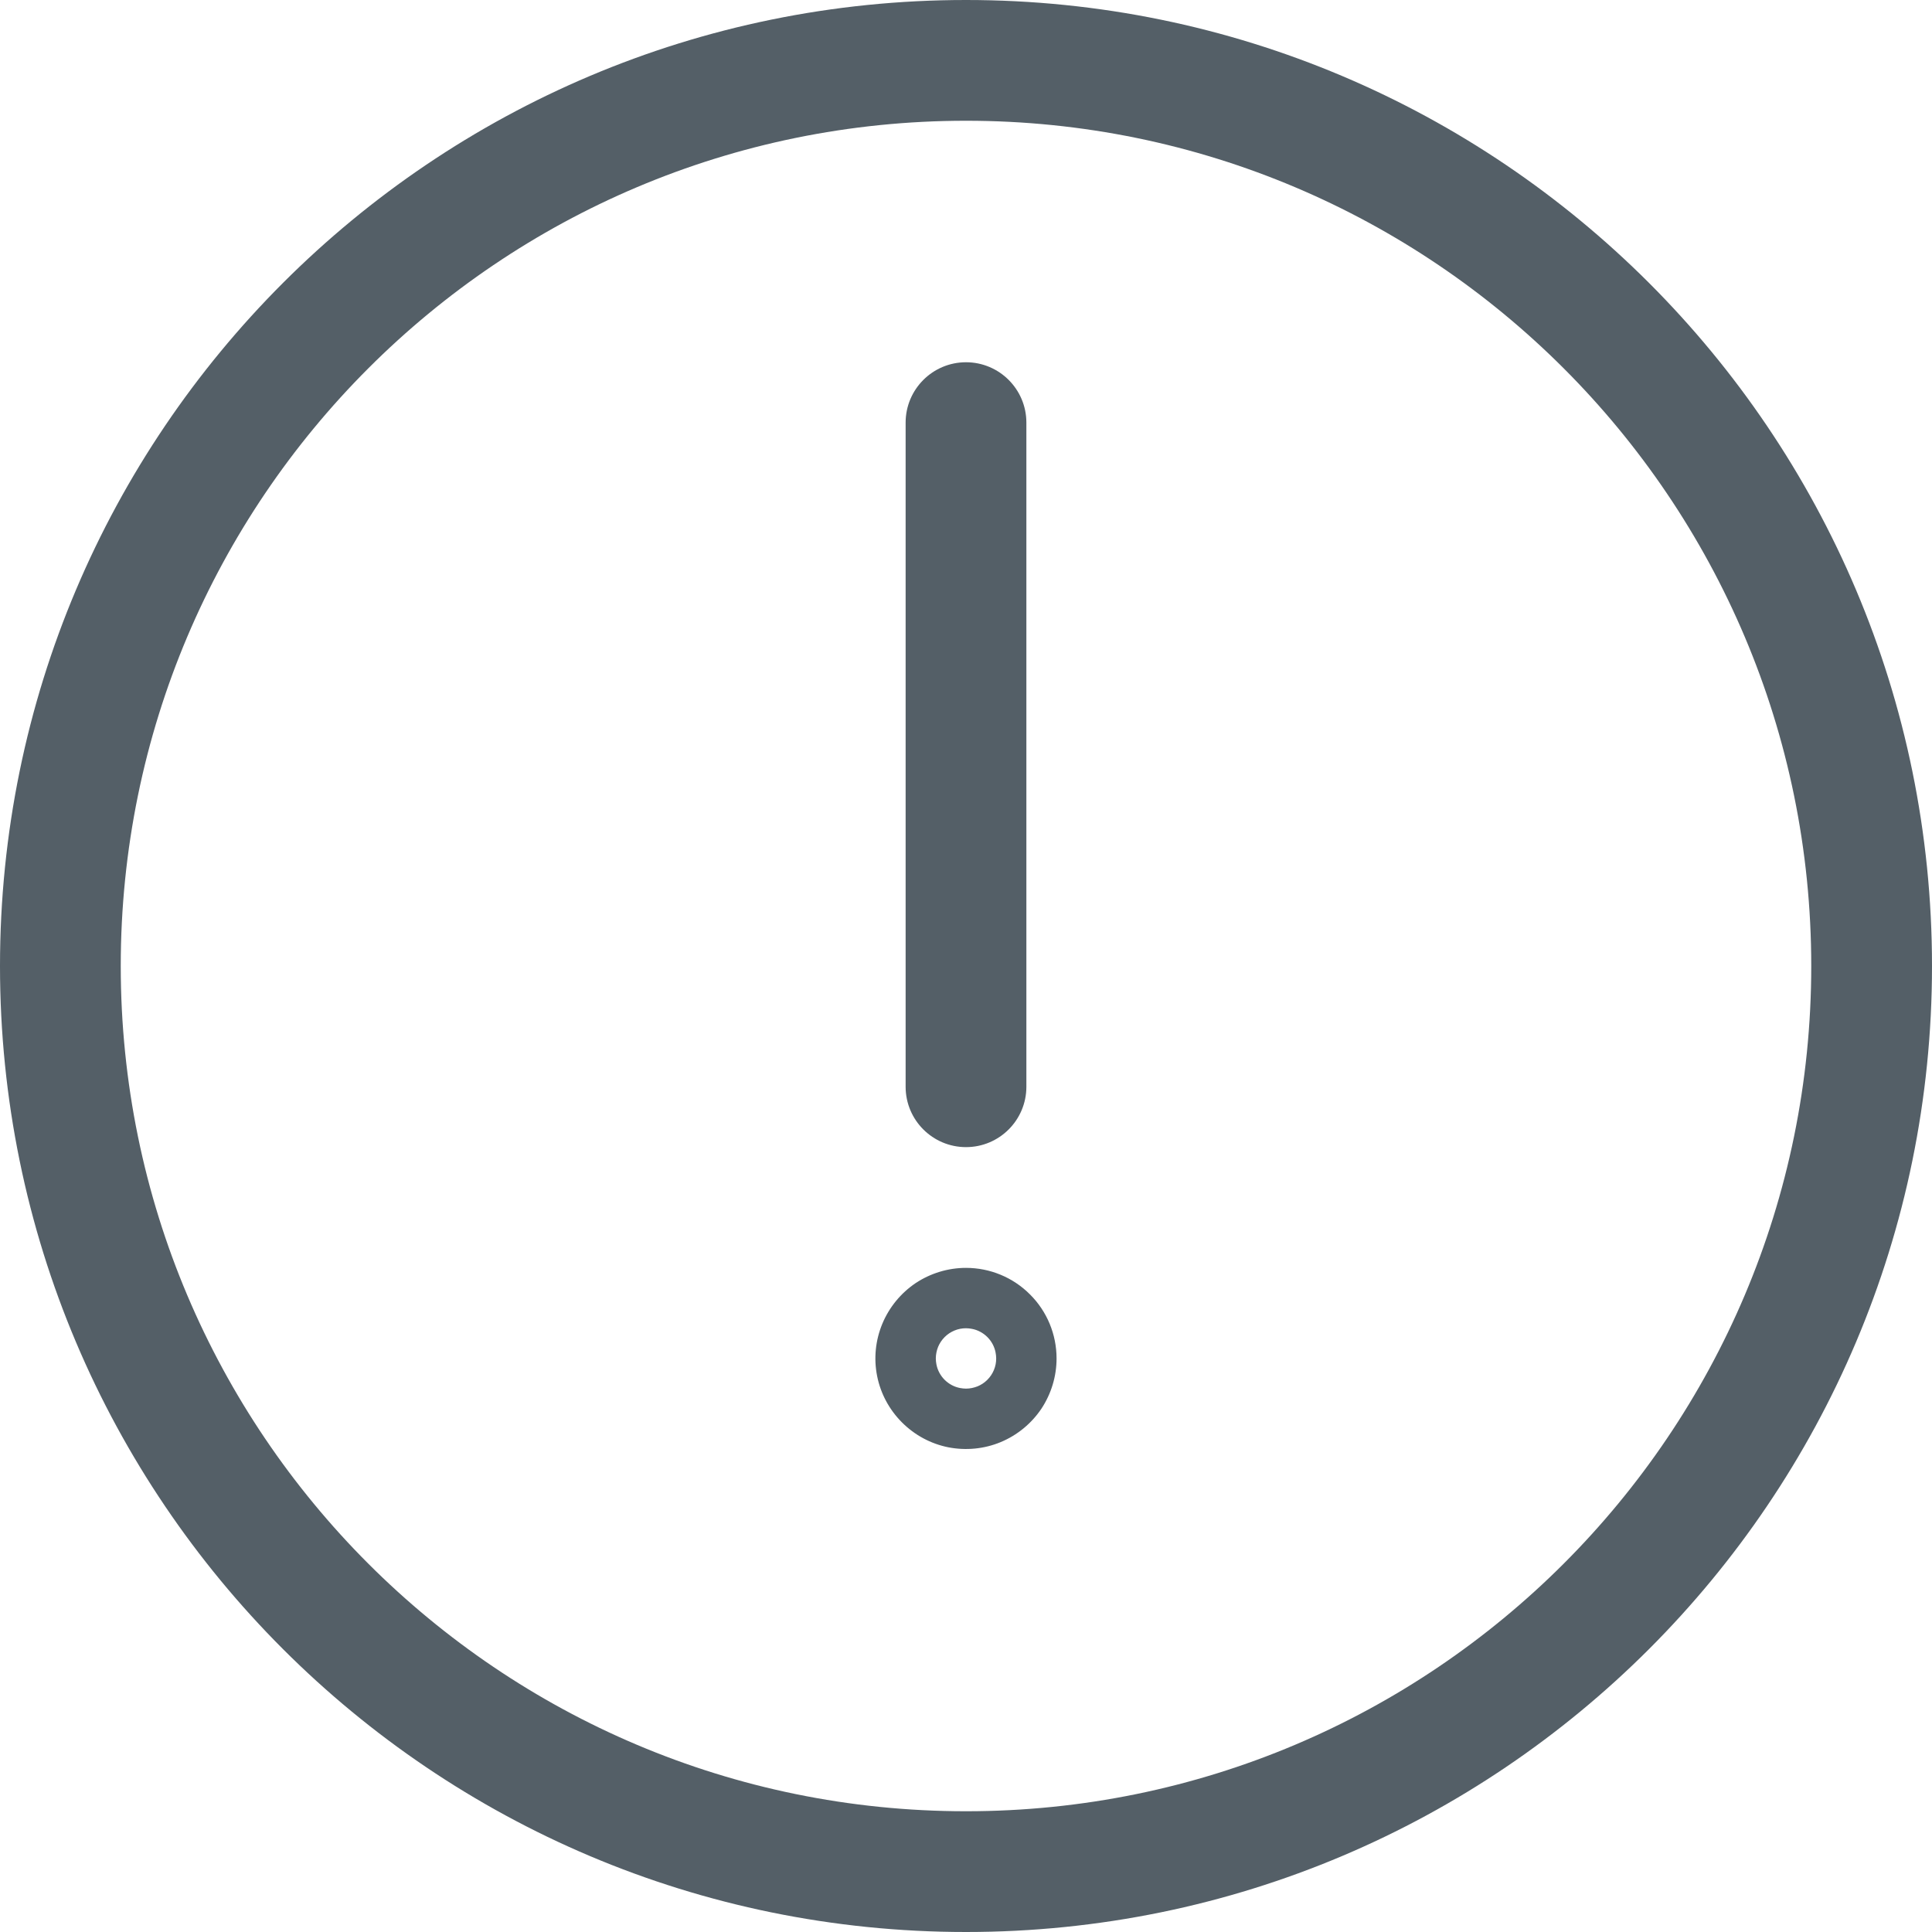 <svg width="16" height="16" viewBox="0 0 16 16" fill="none" xmlns="http://www.w3.org/2000/svg">
<g clip-path="url(#clip0_2439_1069)">
<g clip-path="url(#clip1_2439_1069)">
<path fill-rule="evenodd" clip-rule="evenodd" d="M7.583 10.626C7.707 10.544 7.852 10.5 8 10.5C8.199 10.5 8.39 10.579 8.53 10.72C8.671 10.86 8.75 11.051 8.75 11.25C8.75 11.398 8.706 11.543 8.624 11.667C8.541 11.79 8.424 11.886 8.287 11.943C8.15 12 7.999 12.014 7.854 11.986C7.708 11.957 7.575 11.885 7.47 11.78C7.365 11.675 7.293 11.542 7.264 11.396C7.235 11.251 7.25 11.1 7.307 10.963C7.364 10.826 7.46 10.709 7.583 10.626ZM8.096 11.481C8.111 11.475 8.125 11.467 8.139 11.458C8.166 11.44 8.19 11.416 8.208 11.389C8.217 11.375 8.225 11.361 8.231 11.346C8.244 11.315 8.25 11.283 8.25 11.25C8.25 11.234 8.248 11.217 8.245 11.201C8.236 11.153 8.212 11.108 8.177 11.073C8.142 11.038 8.097 11.014 8.049 11.005C8.033 11.002 8.016 11 8 11C7.967 11 7.935 11.006 7.904 11.019C7.889 11.025 7.875 11.033 7.861 11.042C7.834 11.06 7.81 11.084 7.792 11.111C7.783 11.125 7.775 11.139 7.769 11.154C7.757 11.184 7.75 11.217 7.75 11.25C7.75 11.267 7.752 11.283 7.755 11.299C7.764 11.347 7.788 11.392 7.823 11.427C7.858 11.462 7.903 11.486 7.951 11.495C7.967 11.498 7.984 11.5 8 11.5C8.033 11.5 8.065 11.493 8.096 11.481Z" fill="#545F67"/>
<path fill-rule="evenodd" clip-rule="evenodd" d="M8 3C8.276 3 8.5 3.224 8.5 3.5V9C8.5 9.276 8.276 9.5 8 9.5C7.724 9.5 7.5 9.276 7.5 9V3.5C7.5 3.224 7.724 3 8 3Z" fill="#545F67"/>
<path fill-rule="evenodd" clip-rule="evenodd" d="M8 1C4.134 1 1 4.134 1 8C1 11.866 4.134 15 8 15C11.866 15 15 11.866 15 8C15 4.134 11.866 1 8 1ZM0 8C0 3.582 3.582 0 8 0C12.418 0 16 3.582 16 8C16 12.418 12.418 16 8 16C3.582 16 0 12.418 0 8Z" fill="#545F67"/>
</g>
</g>
<defs>
<clipPath id="clip0_2439_1069">
<rect width="16" height="16" fill="white"/>
</clipPath>
<clipPath id="clip1_2439_1069">
<rect width="16" height="16" fill="white"/>
</clipPath>
</defs>
</svg>
